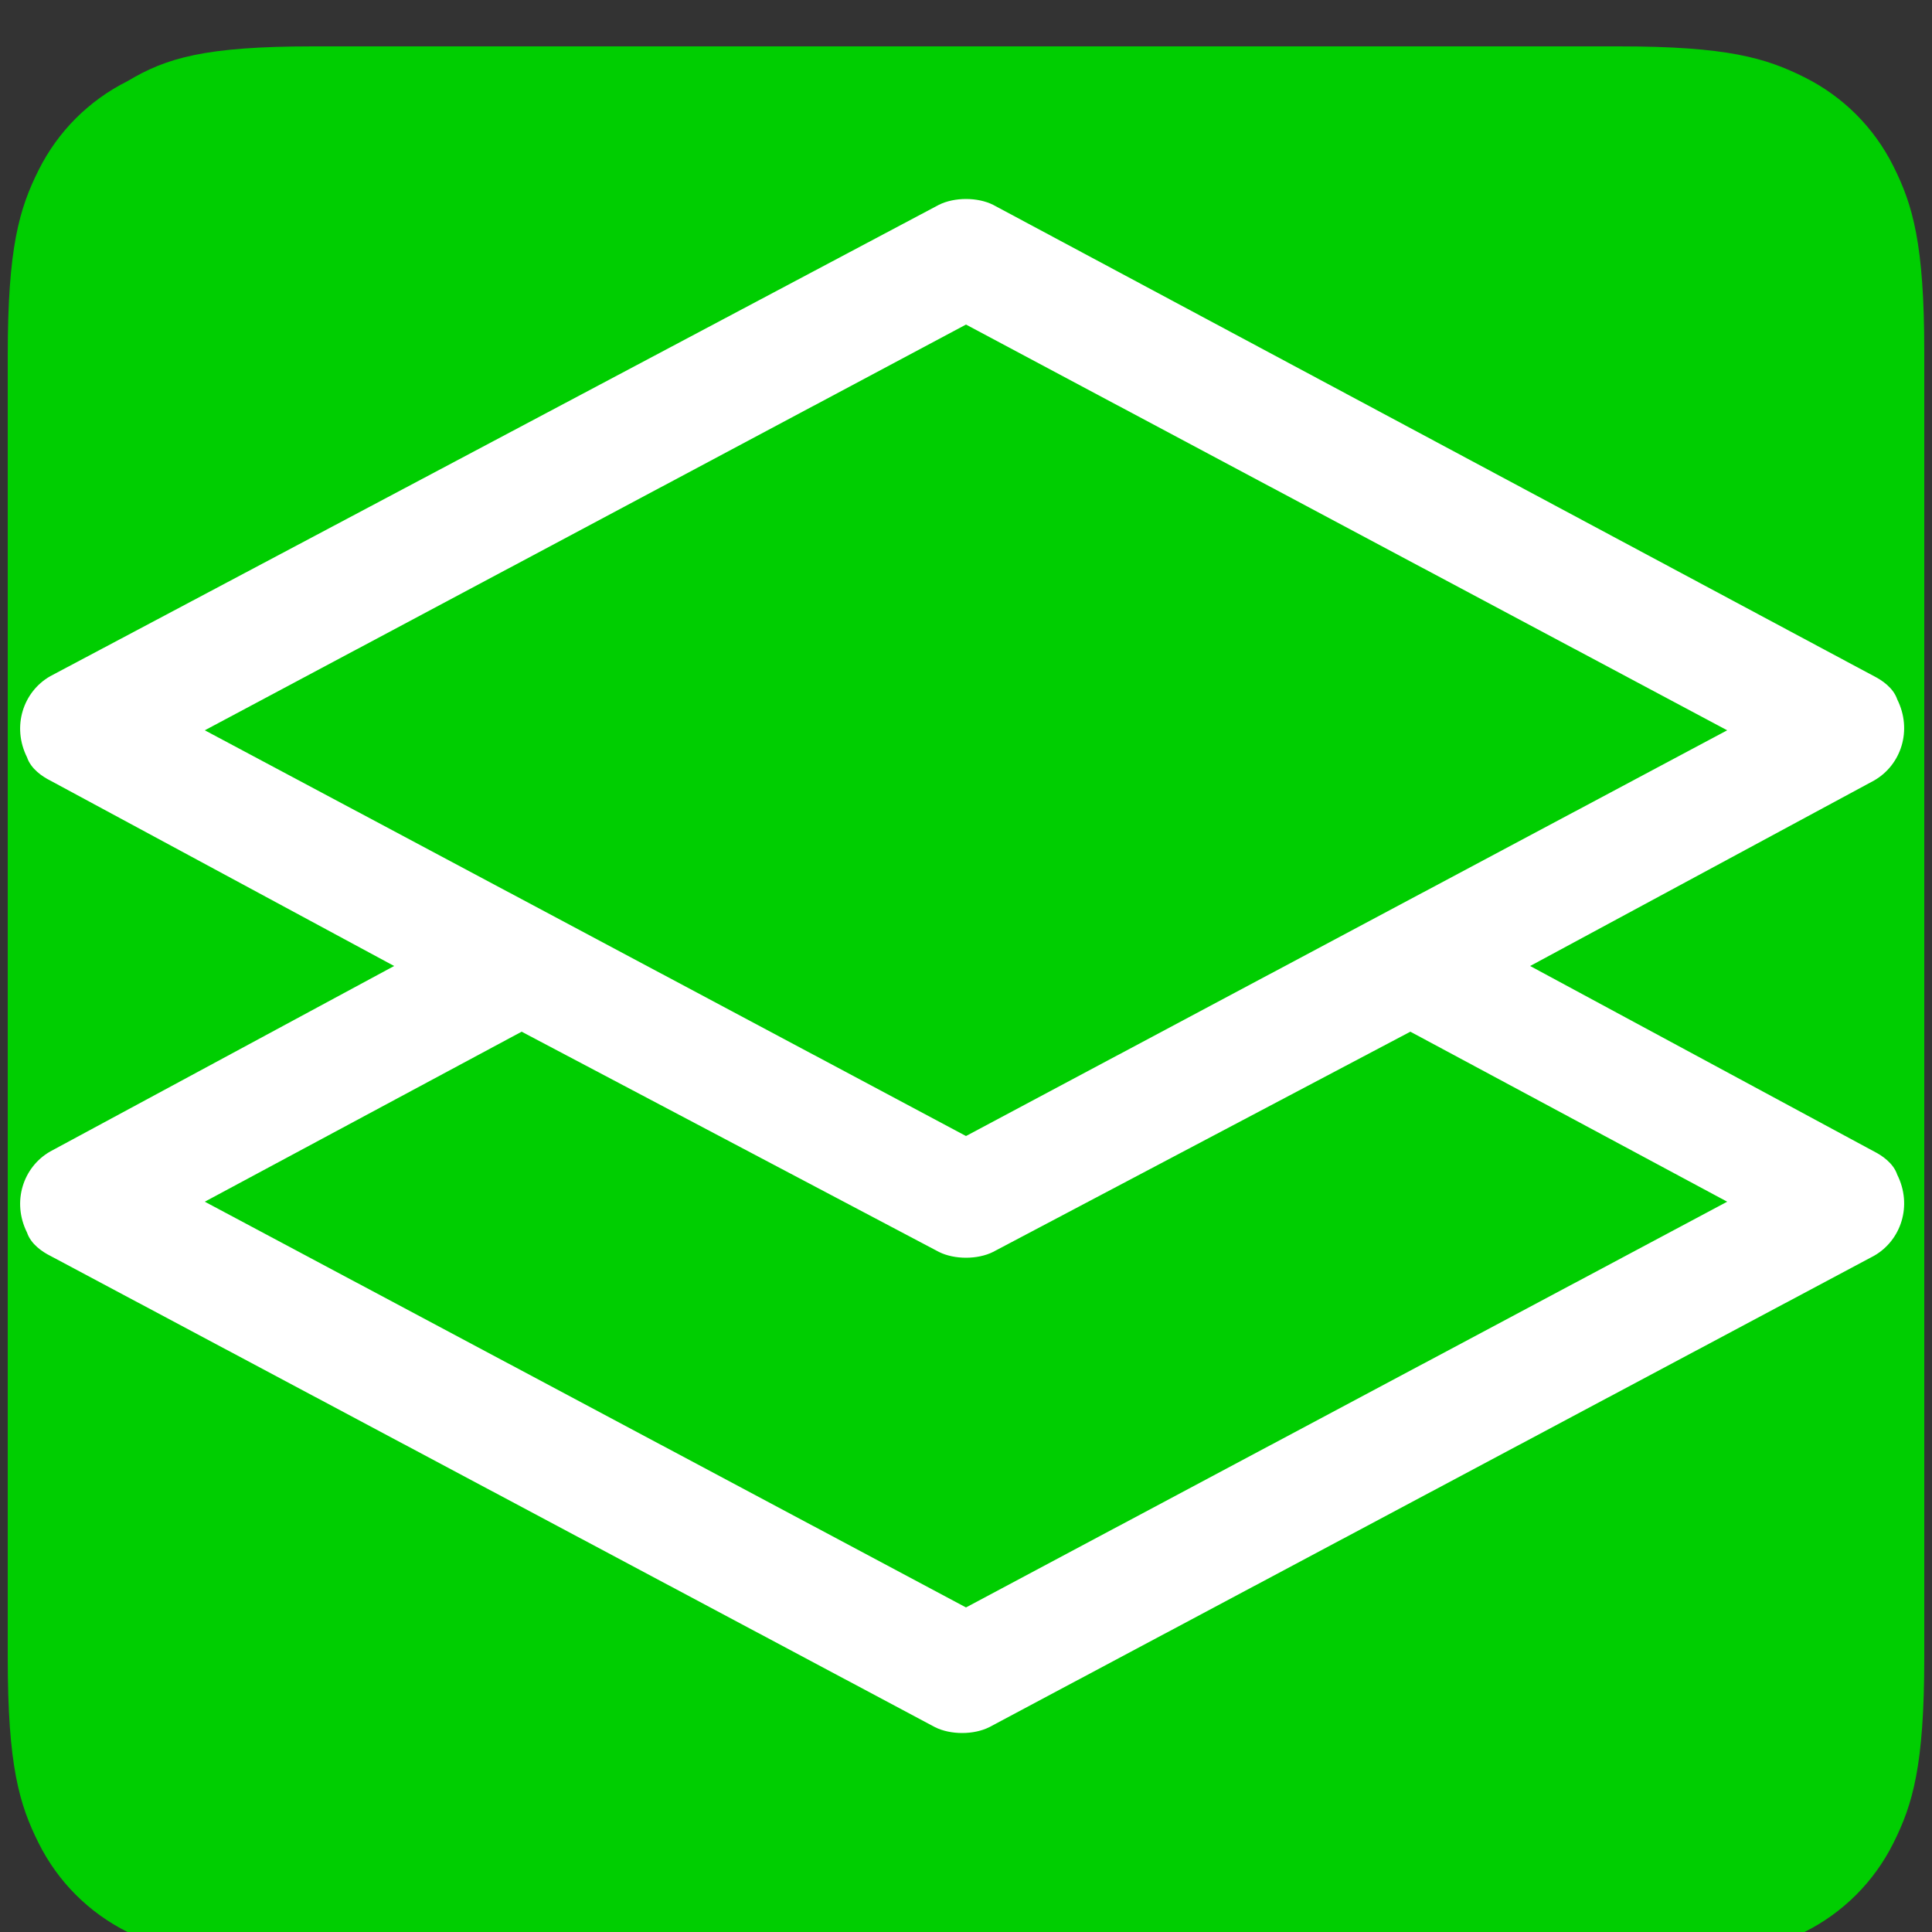 <?xml version="1.0" encoding="UTF-8"?>
<svg id="Layer_1" data-name="Layer 1" xmlns="http://www.w3.org/2000/svg" version="1.1" viewBox="0 0 50 50">
  <rect x="0" y="0" width="50" height="50" fill="#333333" stroke="none"/>
  <defs>
    <style>
      .cls-1 {
        fill: #00ce01;
      }

      .cls-1, .cls-2 {
        stroke-width: 0px;
      }

      .cls-2 {
        fill: #fff;
      }
    </style>
  </defs>
  <path class="cls-1" d="M8.1,1.2h33.8c2.8,0,3.8.3,4.8.8,1,.5,1.8,1.3,2.3,2.3s.8,2,.8,4.8v33.8c0,2.8-.3,3.8-.8,4.8s-1.3,1.8-2.3,2.3-2,.8-4.8.8H8.1c-2.8,0-3.8-.3-4.8-.8s-1.8-1.3-2.3-2.3-.8-2-.8-4.8V9.2c0-2.8.3-3.8.8-4.8s1.3-1.8,2.3-2.3c1-.6,2-.9,4.8-.9Z"/>
  <path class="cls-2" d="M25.7,5.3c-.4-.2-1-.2-1.4,0L1.3,17.5c-.7.4-1,1.3-.6,2.1.1.3.4.5.6.6l8.9,4.8L1.3,29.8c-.7.4-1,1.3-.6,2.1.1.3.4.5.6.6l22.9,12.2c.4.2,1,.2,1.4,0l22.9-12.2c.7-.4,1-1.3.6-2.1-.1-.3-.4-.5-.6-.6l-8.9-4.8,8.9-4.8c.7-.4,1-1.3.6-2.1-.1-.3-.4-.5-.6-.6L25.7,5.3ZM36.5,26.7l8.2,4.4-19.7,10.5L5.3,31.1l8.2-4.4,10.8,5.7c.4.2,1,.2,1.4,0,0,0,10.8-5.7,10.8-5.7ZM25,29.4L5.3,18.9l19.7-10.5,19.7,10.5-19.7,10.5Z"/>
</svg>
